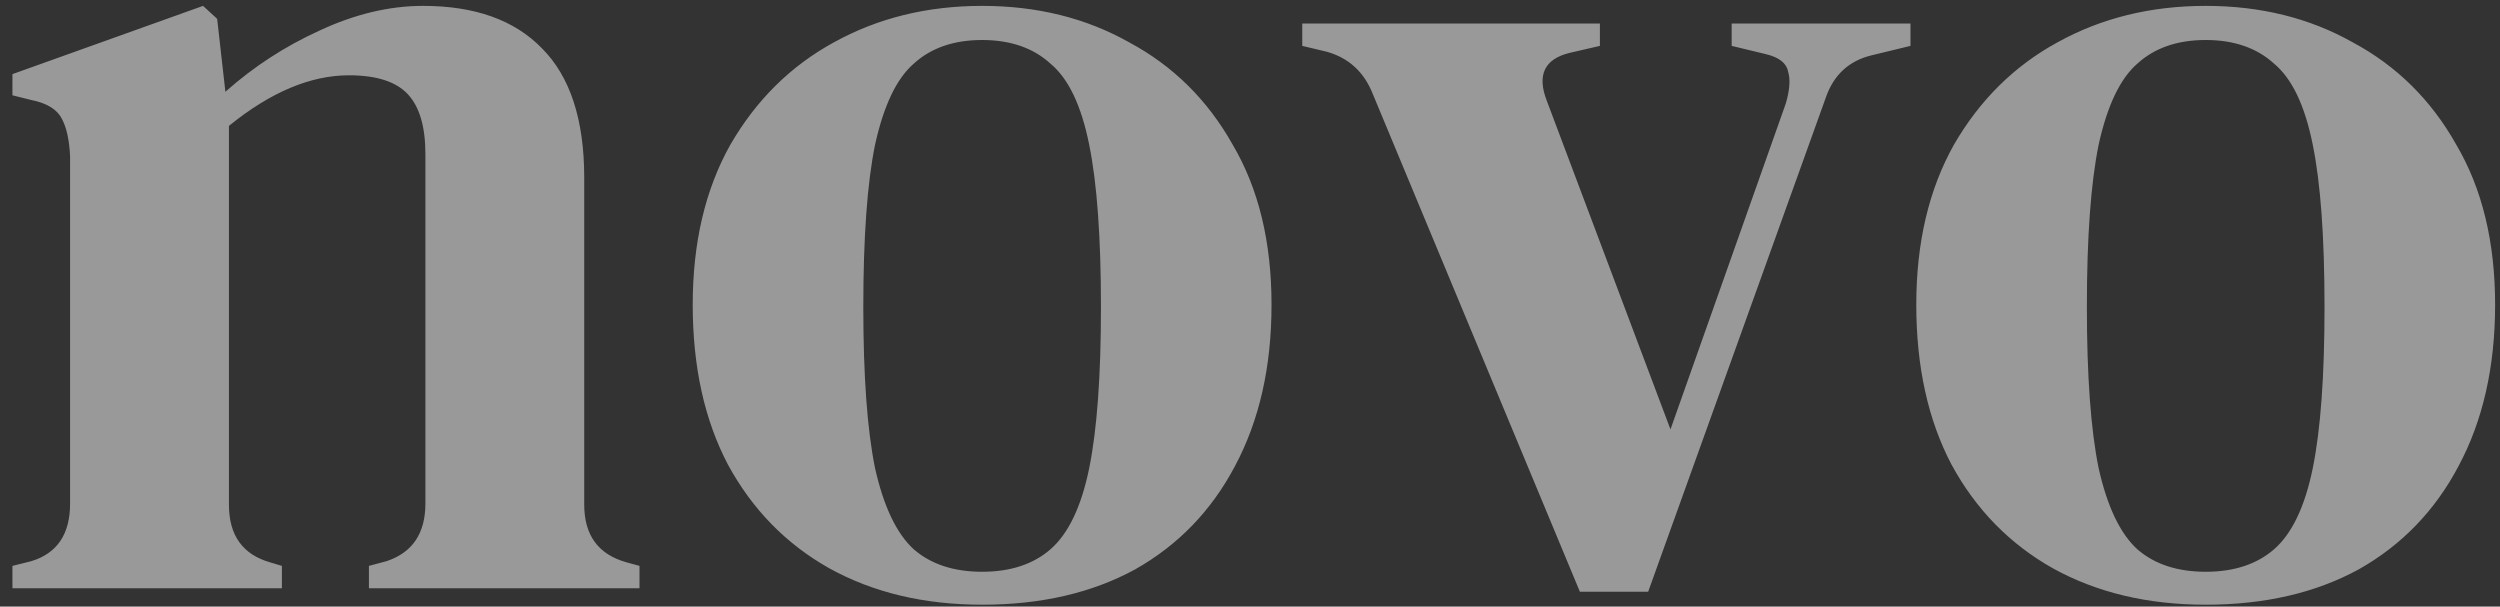 <svg width="136" height="33" viewBox="0 0 136 33" fill="none" xmlns="http://www.w3.org/2000/svg">
<rect x="0" y="0" width="136" height="33" fill="#333333" stroke="none"/>
<path opacity="0.5" d="M0.677 32V30.784L1.702 30.528C3.11 30.101 3.813 29.056 3.813 27.392V8.512C3.771 7.616 3.622 6.933 3.365 6.464C3.11 5.952 2.555 5.611 1.702 5.44L0.677 5.184V4.032L11.046 0.32L11.813 1.024L12.261 4.992C13.797 3.627 15.504 2.517 17.381 1.664C19.302 0.768 21.179 0.32 23.014 0.32C25.829 0.32 27.984 1.088 29.477 2.624C31.014 4.16 31.782 6.507 31.782 9.664V27.456C31.782 29.12 32.55 30.165 34.086 30.592L34.789 30.784V32H20.07V30.784L21.029 30.528C22.438 30.059 23.142 29.013 23.142 27.392V8.384C23.142 6.891 22.822 5.803 22.181 5.12C21.541 4.437 20.475 4.096 18.982 4.096C16.891 4.096 14.715 5.013 12.454 6.848V27.456C12.454 29.12 13.2 30.165 14.694 30.592L15.334 30.784V32H0.677ZM53.428 32.896C50.27 32.896 47.497 32.235 45.108 30.912C42.761 29.589 40.926 27.712 39.603 25.28C38.324 22.848 37.684 19.947 37.684 16.576C37.684 13.205 38.366 10.304 39.731 7.872C41.139 5.44 43.017 3.584 45.364 2.304C47.753 0.981 50.441 0.32 53.428 0.32C56.414 0.32 59.081 0.981 61.428 2.304C63.817 3.584 65.694 5.44 67.059 7.872C68.468 10.261 69.171 13.163 69.171 16.576C69.171 19.947 68.51 22.869 67.188 25.344C65.907 27.776 64.094 29.653 61.748 30.976C59.401 32.256 56.627 32.896 53.428 32.896ZM53.428 31.104C54.964 31.104 56.201 30.699 57.139 29.888C58.121 29.035 58.825 27.563 59.252 25.472C59.678 23.381 59.892 20.459 59.892 16.704C59.892 12.907 59.678 9.963 59.252 7.872C58.825 5.739 58.121 4.267 57.139 3.456C56.201 2.603 54.964 2.176 53.428 2.176C51.892 2.176 50.654 2.603 49.715 3.456C48.777 4.267 48.073 5.739 47.603 7.872C47.177 9.963 46.964 12.907 46.964 16.704C46.964 20.459 47.177 23.381 47.603 25.472C48.073 27.563 48.777 29.035 49.715 29.888C50.654 30.699 51.892 31.104 53.428 31.104ZM85.947 32.192L74.683 5.12C74.213 3.925 73.381 3.157 72.186 2.816L70.843 2.496V1.28H87.034V2.496L85.371 2.88C84.005 3.221 83.6 4.096 84.154 5.504L90.874 23.36L97.147 5.632C97.36 4.907 97.403 4.331 97.275 3.904C97.189 3.435 96.784 3.115 96.058 2.944L94.203 2.496V1.28H103.93V2.496L101.818 3.008C100.581 3.307 99.749 4.075 99.323 5.312L89.659 32.192H85.947ZM119.99 32.896C116.833 32.896 114.059 32.235 111.67 30.912C109.323 29.589 107.489 27.712 106.166 25.28C104.886 22.848 104.246 19.947 104.246 16.576C104.246 13.205 104.929 10.304 106.294 7.872C107.702 5.44 109.579 3.584 111.926 2.304C114.315 0.981 117.003 0.32 119.99 0.32C122.977 0.32 125.643 0.981 127.99 2.304C130.379 3.584 132.257 5.44 133.622 7.872C135.03 10.261 135.734 13.163 135.734 16.576C135.734 19.947 135.073 22.869 133.75 25.344C132.47 27.776 130.657 29.653 128.31 30.976C125.963 32.256 123.19 32.896 119.99 32.896ZM119.99 31.104C121.526 31.104 122.763 30.699 123.702 29.888C124.683 29.035 125.387 27.563 125.814 25.472C126.241 23.381 126.454 20.459 126.454 16.704C126.454 12.907 126.241 9.963 125.814 7.872C125.387 5.739 124.683 4.267 123.702 3.456C122.763 2.603 121.526 2.176 119.99 2.176C118.454 2.176 117.217 2.603 116.278 3.456C115.339 4.267 114.635 5.739 114.166 7.872C113.739 9.963 113.526 12.907 113.526 16.704C113.526 20.459 113.739 23.381 114.166 25.472C114.635 27.563 115.339 29.035 116.278 29.888C117.217 30.699 118.454 31.104 119.99 31.104Z" fill="white"/>
</svg>

